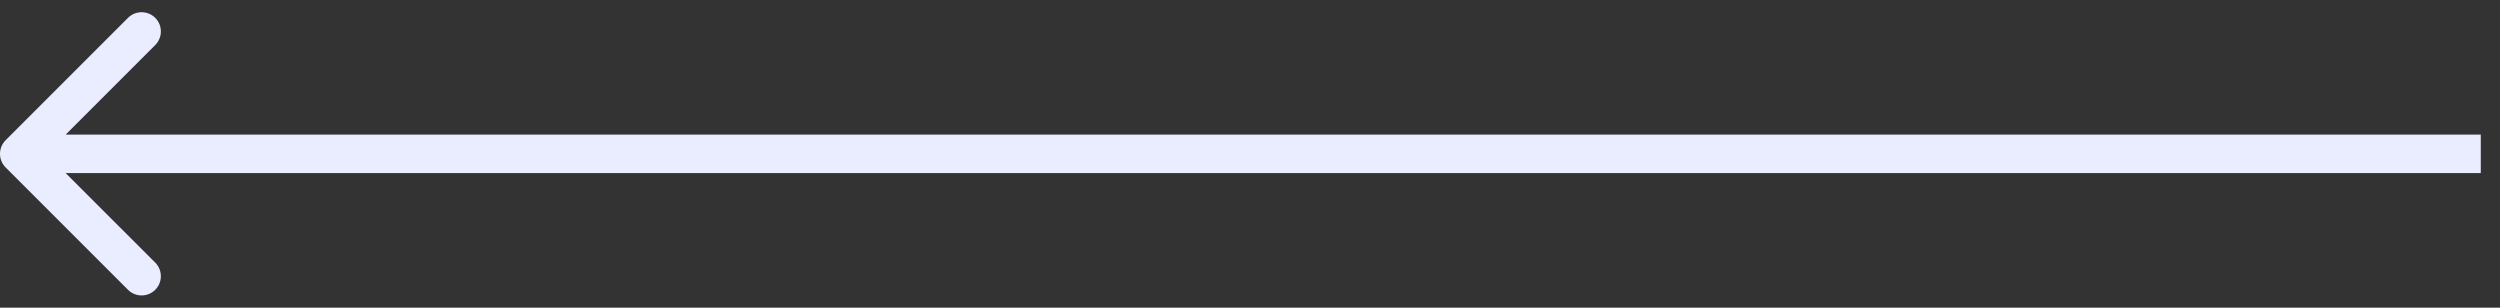 <svg width="65" height="8" viewBox="0 0 65 8" fill="none" xmlns="http://www.w3.org/2000/svg">
<rect x="0" y="0" width="65" height="8" fill="#333333" stroke="none"/>
<path fill-rule="evenodd" clip-rule="evenodd" d="M3.328 7.535L0.146 4.353C-0.049 4.158 -0.049 3.841 0.146 3.646L3.328 0.464C3.524 0.269 3.84 0.269 4.036 0.464C4.231 0.659 4.231 0.976 4.036 1.171L1.707 3.5L64.5 3.5L64.5 4.5L1.707 4.5L4.036 6.828C4.231 7.023 4.231 7.34 4.036 7.535C3.84 7.73 3.524 7.73 3.328 7.535Z" fill="#EAEDFF"/>
</svg>
